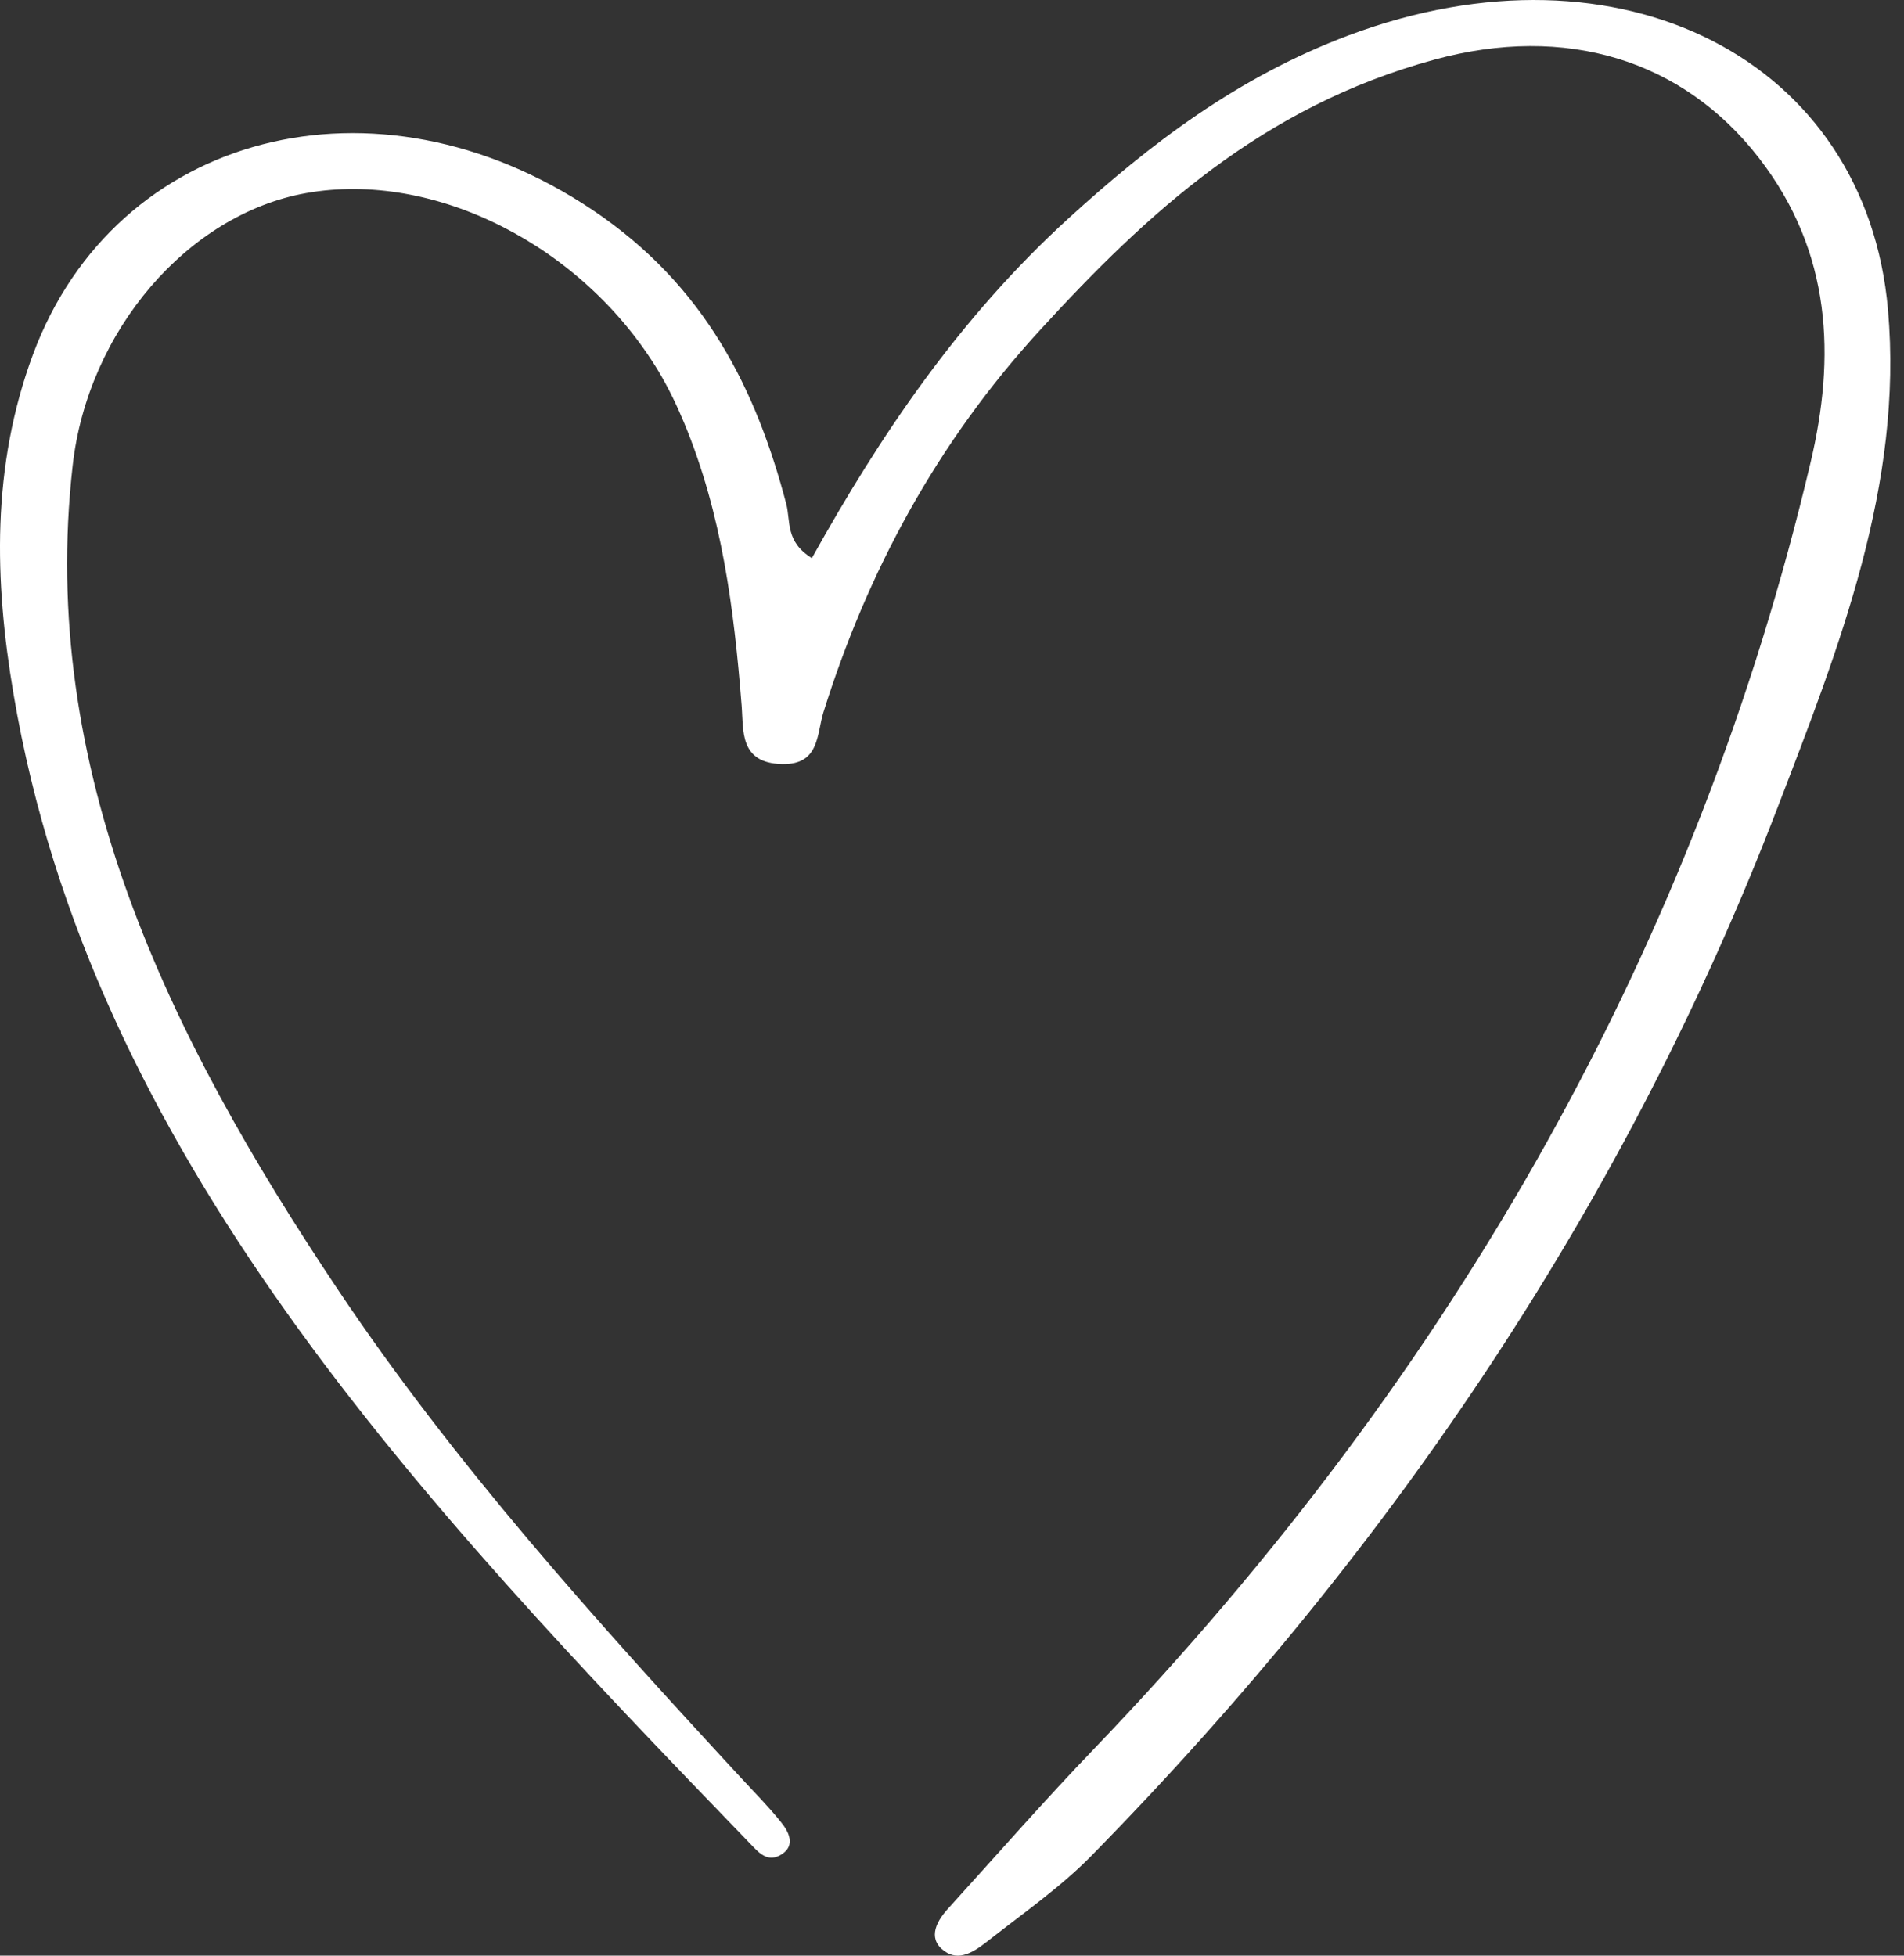 <?xml version="1.0" encoding="UTF-8"?> <svg xmlns="http://www.w3.org/2000/svg" width="37" height="38" viewBox="0 0 37 38" fill="none"><rect x="0" y="0" width="37" height="38" fill="#333333" stroke="none"/><path d="M15.777 10.844C17.111 8.449 18.64 6.18 20.765 4.242C22.346 2.801 24.051 1.494 26.218 0.683C31.493 -1.287 36.265 1.162 36.689 6.021C36.986 9.421 35.744 12.57 34.534 15.716C31.649 23.221 27.164 29.998 21.195 36.073C20.615 36.662 19.904 37.161 19.236 37.684C19.005 37.865 18.692 38.12 18.392 37.937C18.023 37.709 18.164 37.372 18.415 37.095C19.363 36.051 20.289 34.991 21.27 33.971C28.341 26.6 32.996 18.27 35.186 8.98C35.665 6.95 35.607 4.908 34.179 3.067C32.702 1.162 30.43 0.461 27.871 1.16C24.523 2.072 22.277 4.16 20.224 6.399C18.19 8.613 16.85 11.134 16.002 13.839C15.869 14.264 15.931 14.864 15.197 14.847C14.359 14.828 14.451 14.181 14.412 13.707C14.265 11.847 14.033 10.002 13.3 8.229C13.16 7.89 12.997 7.55 12.805 7.227C11.328 4.769 8.436 3.308 5.949 3.752C3.648 4.163 1.705 6.429 1.412 9.046C0.747 14.927 3.244 20.095 6.565 25.057C8.818 28.425 11.585 31.5 14.399 34.544C14.663 34.829 14.94 35.108 15.181 35.41C15.334 35.599 15.455 35.854 15.2 36.024C14.917 36.213 14.741 35.991 14.568 35.813C8.114 29.137 1.77 22.402 0.264 13.491C-0.111 11.29 -0.169 9.068 0.642 6.884C2.249 2.568 7.309 1.256 11.52 4.083C13.711 5.555 14.695 7.575 15.279 9.789C15.367 10.129 15.259 10.526 15.777 10.844Z" fill="white"></path></svg> 